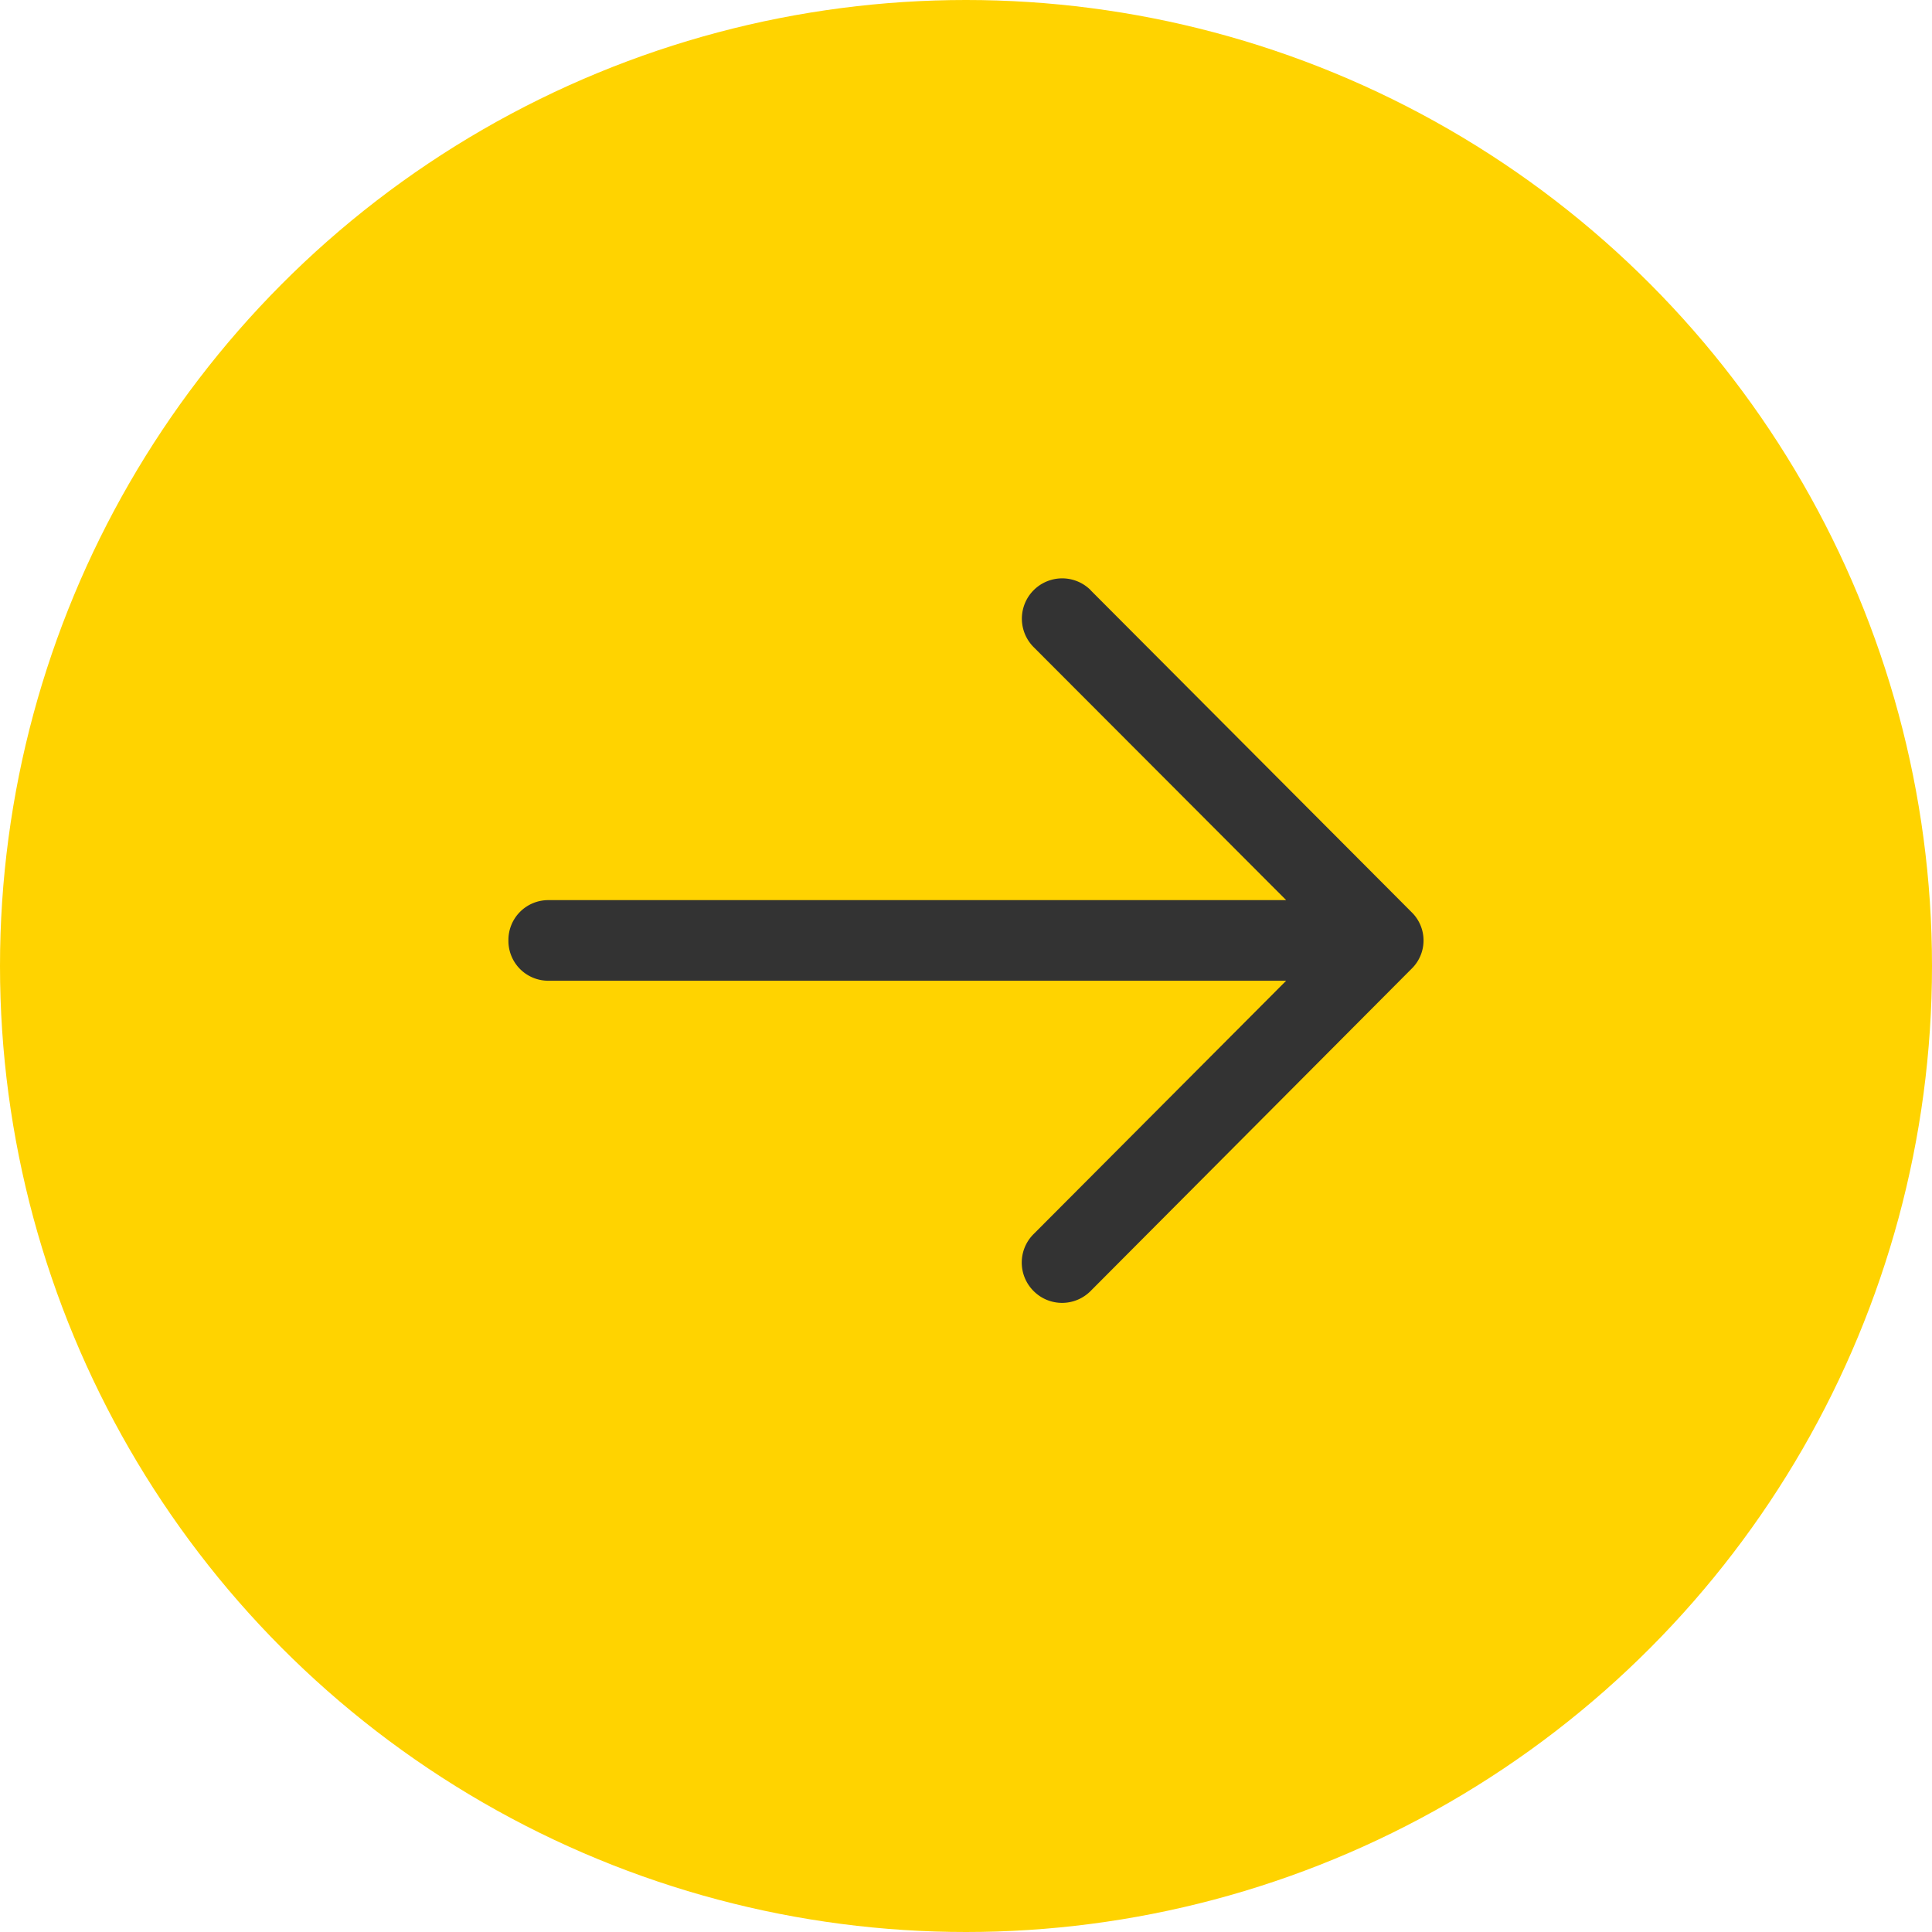<svg width="32" height="32" xmlns="http://www.w3.org/2000/svg">
    <g fill="none" fill-rule="evenodd">
        <circle fill="#FFD300" cx="16" cy="16" r="16"/>
        <path d="M18.065 9.775a.667.667 0 1 0-.944.944l4.182 4.19H9.088a.66.66 0 0 0-.667.667.66.66 0 0 0 .667.668h12.215L17.12 20.44a.665.665 0 0 0 0 .944c.26.261.682.261.943 0l5.317-5.338a.654.654 0 0 0 0-.938l-5.316-5.332z" fill="#333"/>
    </g>
</svg>
